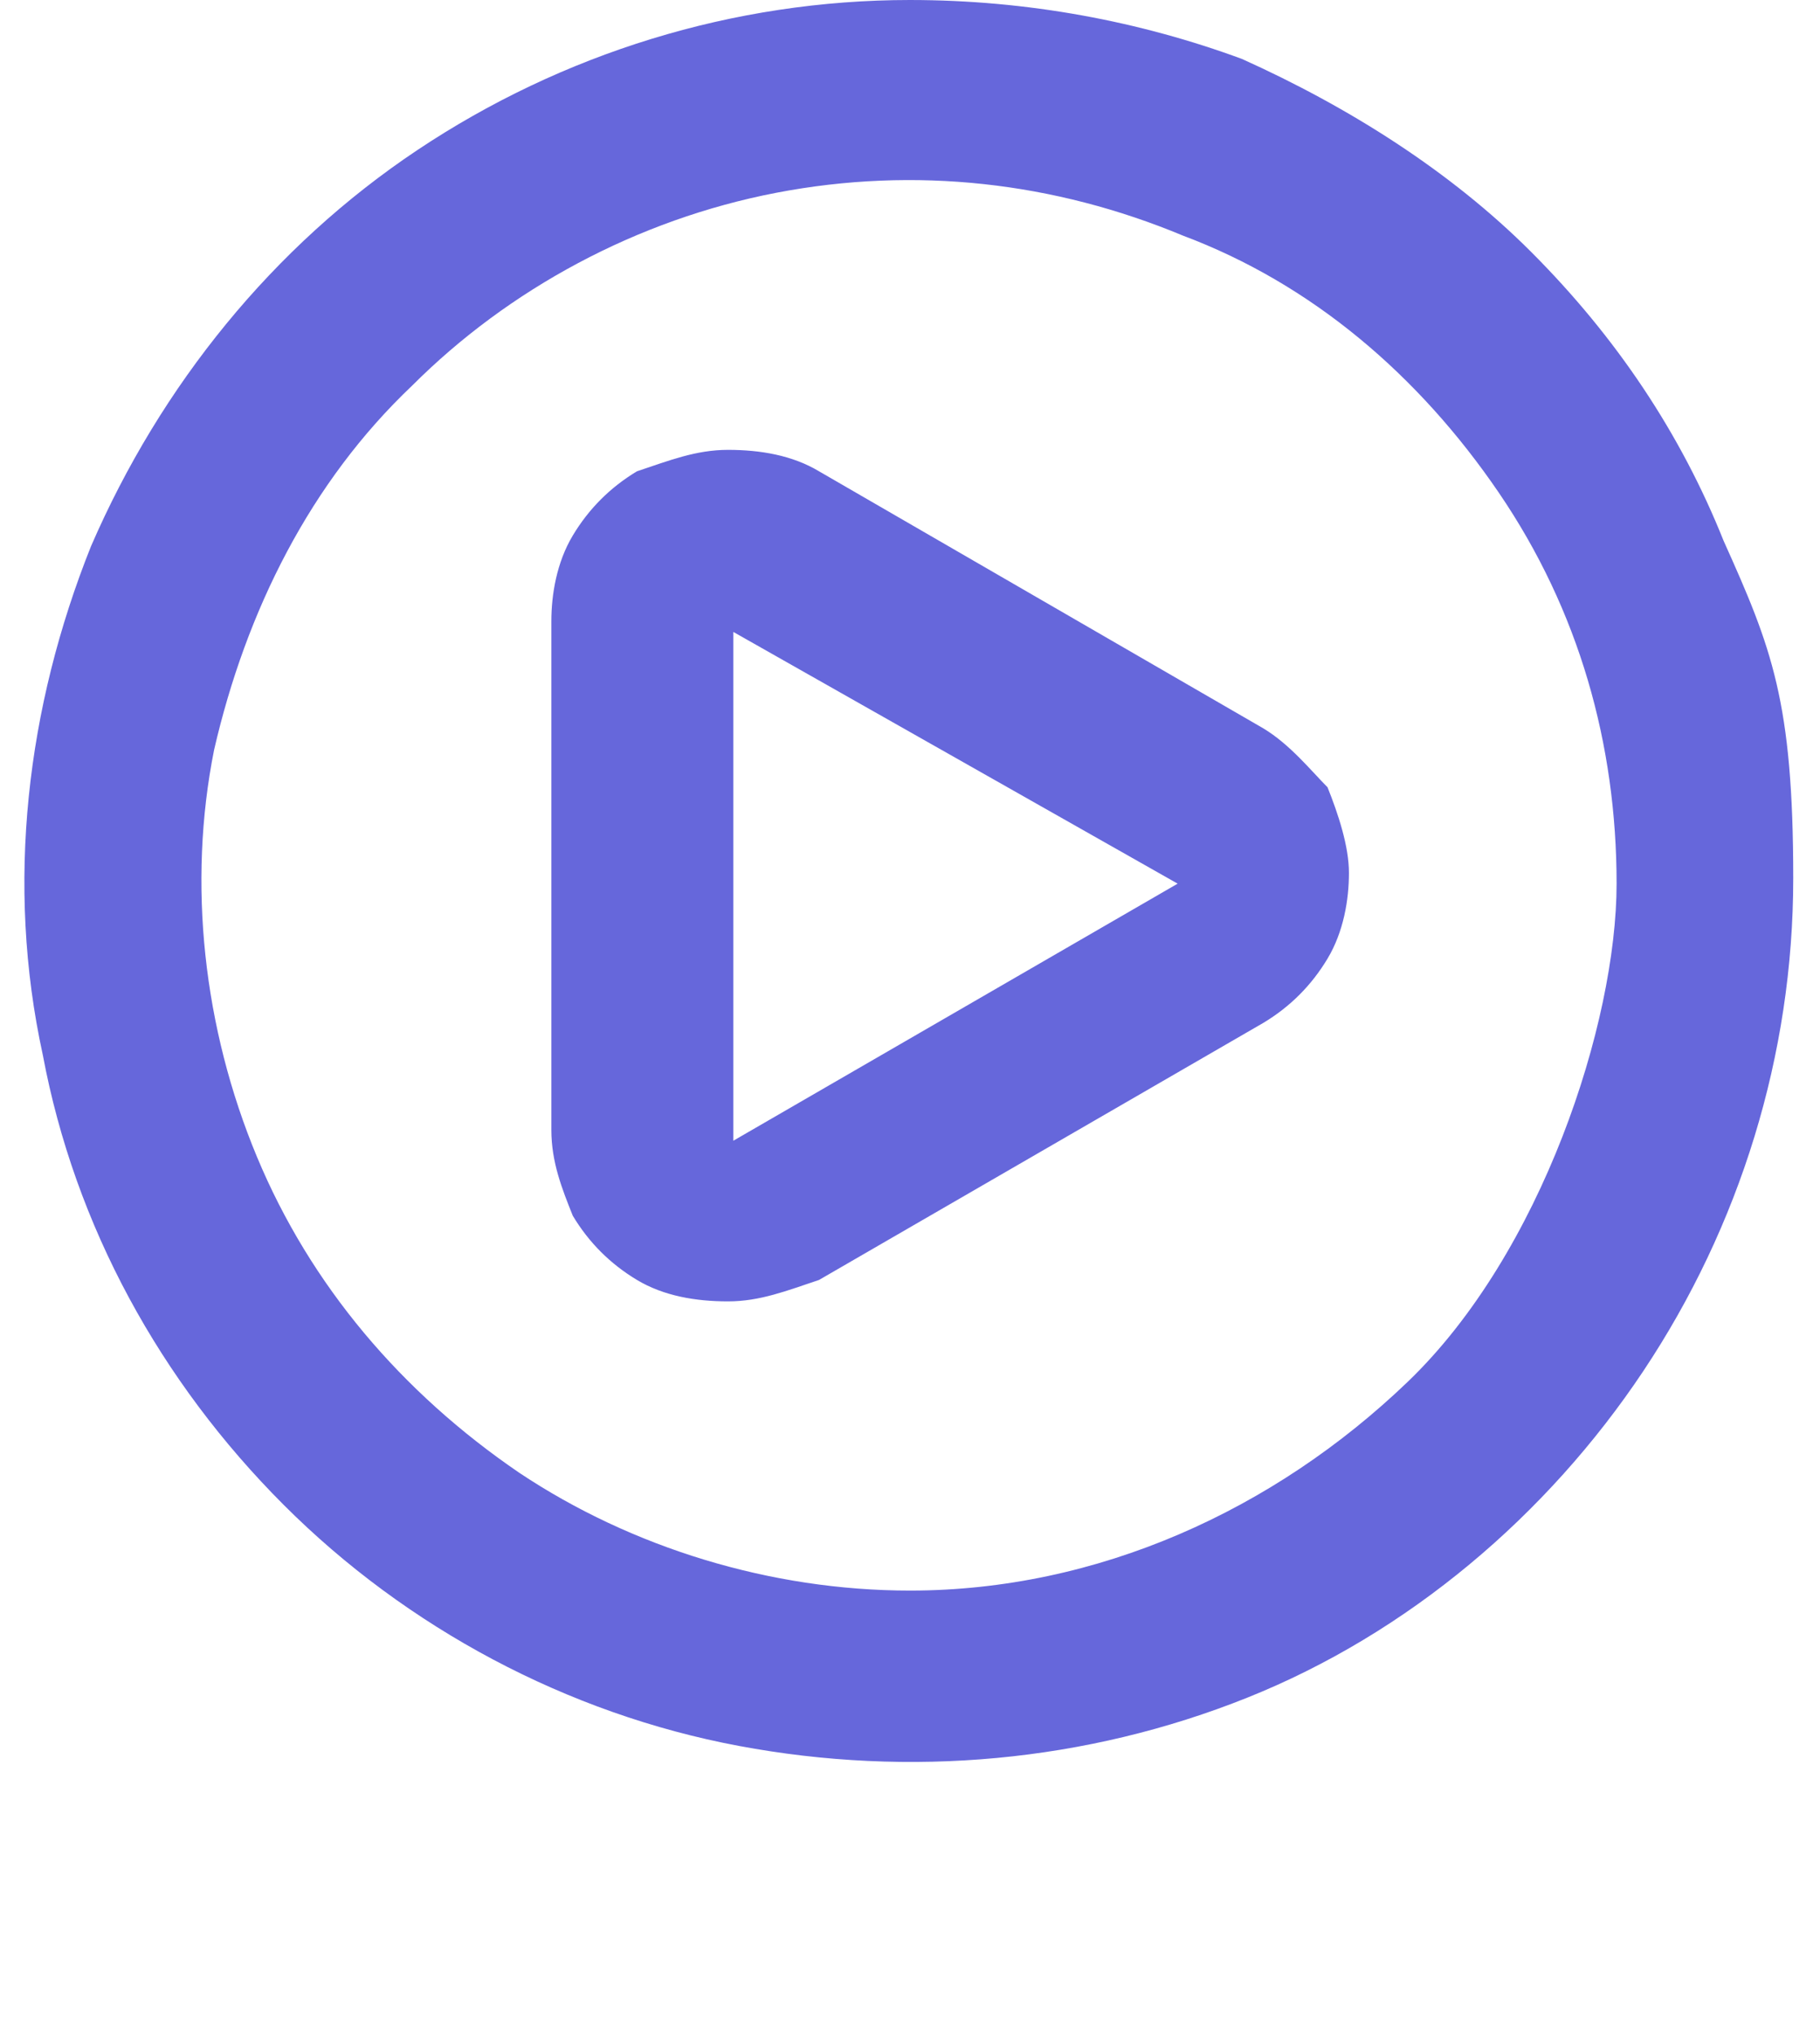<?xml version="1.0" encoding="UTF-8"?>
<svg id="Layer_1" data-name="Layer 1" xmlns="http://www.w3.org/2000/svg" version="1.1" viewBox="0 0 34 38">
  <defs>
    <style>
      .cls-1 {
        fill: #6667db;
        stroke-width: 0px;
      }
    </style>
  </defs>
  <g id="product_videos-2" data-name="product videos-2">
    <path class="cls-1" d="M23.6,13.6l-8.3-4.8c-.5-.3-1.1-.4-1.7-.4s-1.1.2-1.7.4c-.5.3-.9.7-1.2,1.2s-.4,1.1-.4,1.6v9.5c0,.6.2,1.1.4,1.6.3.5.7.9,1.2,1.2.5.3,1.1.4,1.7.4s1.1-.2,1.7-.4l8.3-4.8c.5-.3.9-.7,1.2-1.2.3-.5.4-1.1.4-1.6s-.2-1.1-.4-1.6c-.3-.3-.7-.8-1.2-1.1ZM22,16.5l-8.3,4.8v-9.5l8.3,4.7ZM17,0c-3.3,0-6.5,1-9.2,2.8S3,7.2,1.7,10.2c-1.2,3-1.6,6.3-.9,9.5.6,3.2,2.2,6.1,4.5,8.4s5.3,3.9,8.5,4.5,6.5.3,9.5-.9c3-1.2,5.6-3.4,7.4-6.1,1.8-2.7,2.8-5.9,2.8-9.2s-.4-4.3-1.3-6.3c-.8-2-2-3.8-3.6-5.4-1.5-1.5-3.4-2.7-5.4-3.6-1.9-.7-4-1.1-6.2-1.1ZM17,29.7c-2.6,0-5.2-.8-7.3-2.2-2.2-1.5-3.9-3.5-4.9-5.9s-1.3-5.1-.8-7.6c.6-2.6,1.8-5,3.7-6.8,1.8-1.8,4.2-3.1,6.8-3.6s5.2-.2,7.6.8c2.4.9,4.4,2.6,5.9,4.8s2.2,4.7,2.2,7.3-1.4,6.9-3.9,9.3-5.8,3.9-9.3,3.9Z"/>
  </g>
</svg>